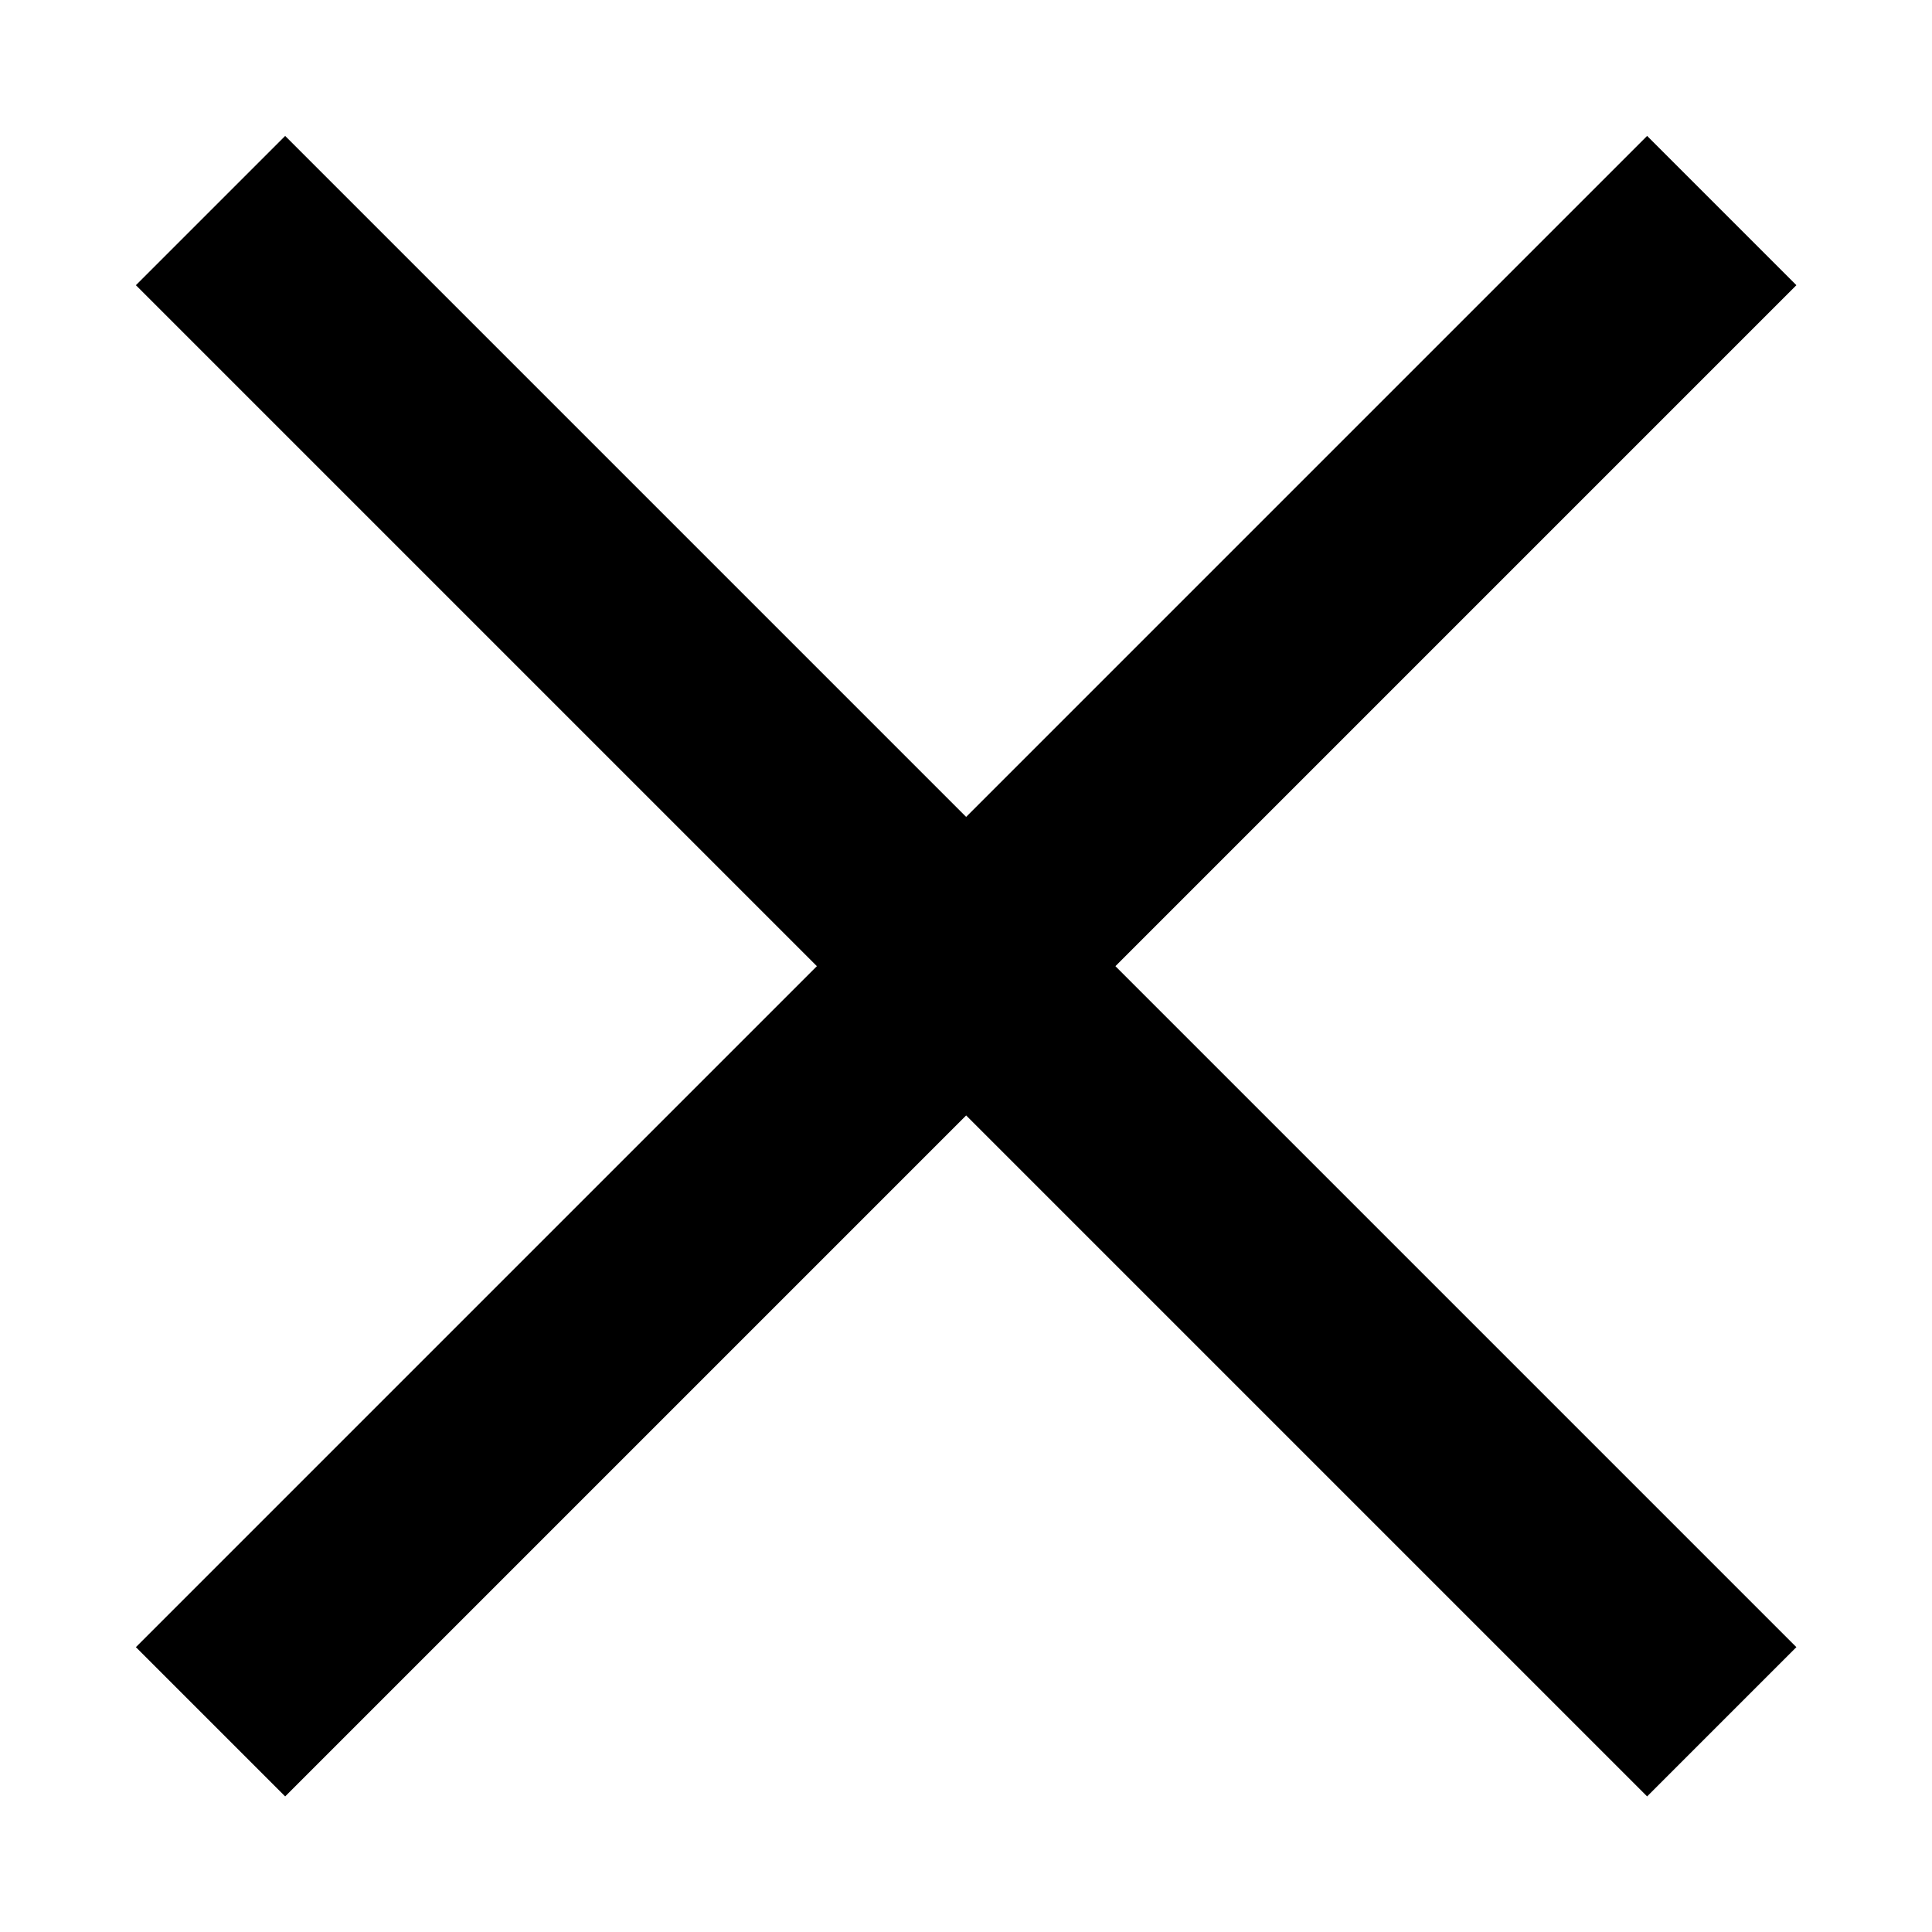 <?xml version="1.0" encoding="UTF-8" standalone="no"?>
<!DOCTYPE svg PUBLIC "-//W3C//DTD SVG 1.1//EN" "http://www.w3.org/Graphics/SVG/1.1/DTD/svg11.dtd">
<svg width="100%" height="100%" viewBox="0 0 68 68" version="1.1" xmlns="http://www.w3.org/2000/svg" xmlns:xlink="http://www.w3.org/1999/xlink" xml:space="preserve" xmlns:serif="http://www.serif.com/" style="fill-rule:evenodd;clip-rule:evenodd;stroke-linecap:square;stroke-linejoin:round;stroke-miterlimit:1.5;">
    <g transform="matrix(1,0,0,1,0.931,1.034)">
        <g transform="matrix(1.712,0,0,1.712,-25.134,-28.66)">
            <path d="M20,22L48,50" style="fill:none;stroke:black;stroke-width:4.34px;"/>
        </g>
        <g transform="matrix(1.712,0,0,1.712,-25.134,-28.66)">
            <path d="M20,50L48,22" style="fill:none;stroke:black;stroke-width:4.34px;"/>
        </g>
    </g>
</svg>

